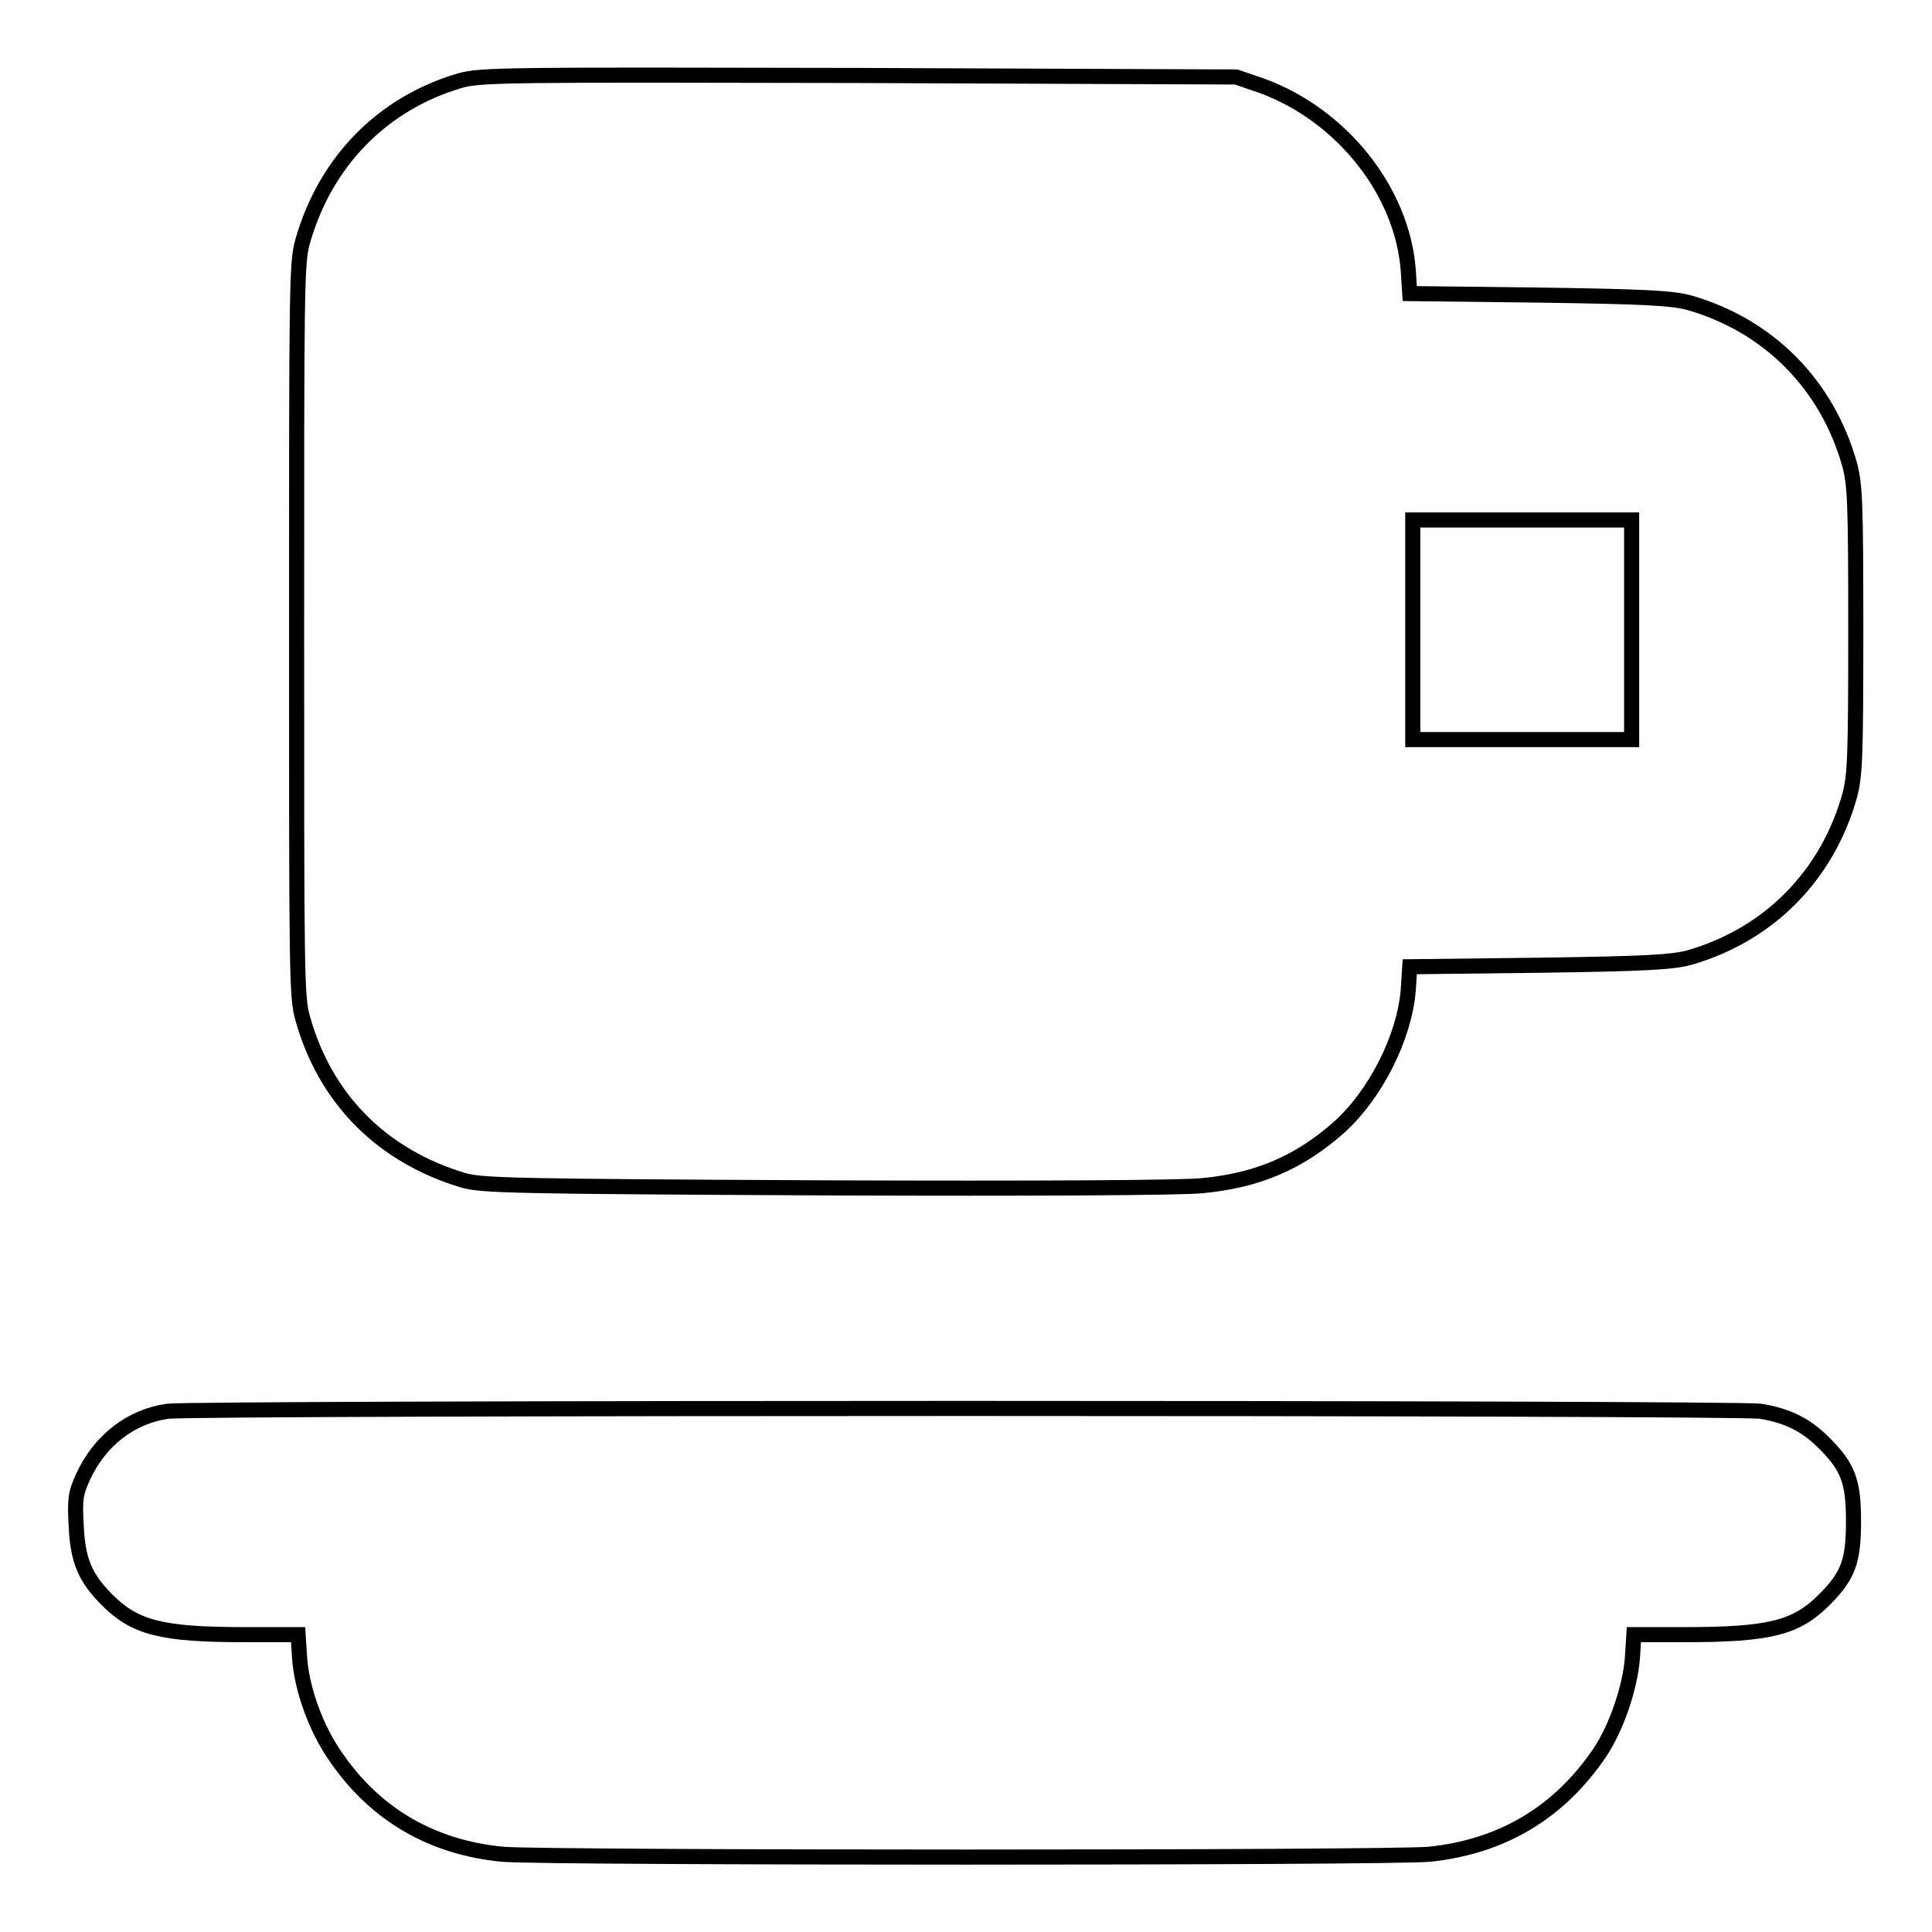 <?xml version="1.0" encoding="utf-8"?>
<!-- Svg Vector Icons : http://www.onlinewebfonts.com/icon -->
<!DOCTYPE svg PUBLIC "-//W3C//DTD SVG 1.1//EN" "http://www.w3.org/Graphics/SVG/1.1/DTD/svg11.dtd">
<svg version="1.1" xmlns="http://www.w3.org/2000/svg" xmlns:xlink="http://www.w3.org/1999/xlink" x="0px" y="0px" viewBox="0 0 256 256" enable-background="new 0 0 256 256" xml:space="preserve">
<g><g><g><path stroke-width="2" fill-opacity="0" stroke="#000000"  d="M60.9,10.7c-10.2,3-17.8,10.7-20.8,21.3c-0.8,2.8-0.8,5.9-0.8,51.5s0,48.6,0.8,51.4c3,10.8,10.6,18.3,21.3,21.5c2.5,0.7,6.4,0.8,48.2,1c27,0.1,47.3,0,49.8-0.3c7.3-0.7,12.8-3.1,18-7.7c4.9-4.4,8.7-12,9.2-18.2l0.2-3.1l17.1-0.2c14.2-0.2,17.6-0.4,19.9-1c10.5-3,18.3-10.8,21.3-21.5c0.7-2.7,0.8-5.1,0.8-21.9c0-16.9-0.1-19.2-0.8-21.9c-3-10.7-10.8-18.5-21.3-21.5c-2.3-0.6-5.7-0.8-19.9-1l-17.1-0.2l-0.2-3.1c-0.8-10.5-8.8-20.5-19.3-24.4l-3.5-1.2L113.8,10C67.1,9.9,63.6,9.9,60.9,10.7z M216.2,83.4V98h-14.5h-14.5V83.4V68.9h14.5h14.5L216.2,83.4L216.2,83.4z"/><path stroke-width="2" fill-opacity="0" stroke="#000000"  d="M22.2,187c-4.9,0.7-9,3.9-11.2,8.7c-1,2.2-1.1,3-0.9,6.5c0.2,4.6,1.2,6.9,4.1,9.8c3.7,3.7,7.2,4.6,18.3,4.6h7l0.2,3.1c0.3,4.2,2.2,9.4,4.8,13.1c5.2,7.6,12.7,12,22.1,12.9c5.5,0.5,117.3,0.5,122.8,0c9.6-1,17.2-5.5,22.6-13.5c2.2-3.3,4-8.6,4.3-12.5l0.2-3.1h6.7c11.3,0,14.8-0.9,18.5-4.6c3.2-3.2,3.9-5.1,3.9-10.4s-0.7-7.2-3.9-10.4c-2.4-2.4-4.8-3.6-8.4-4.2C229.8,186.5,25.9,186.5,22.2,187z"/></g></g></g>
</svg>